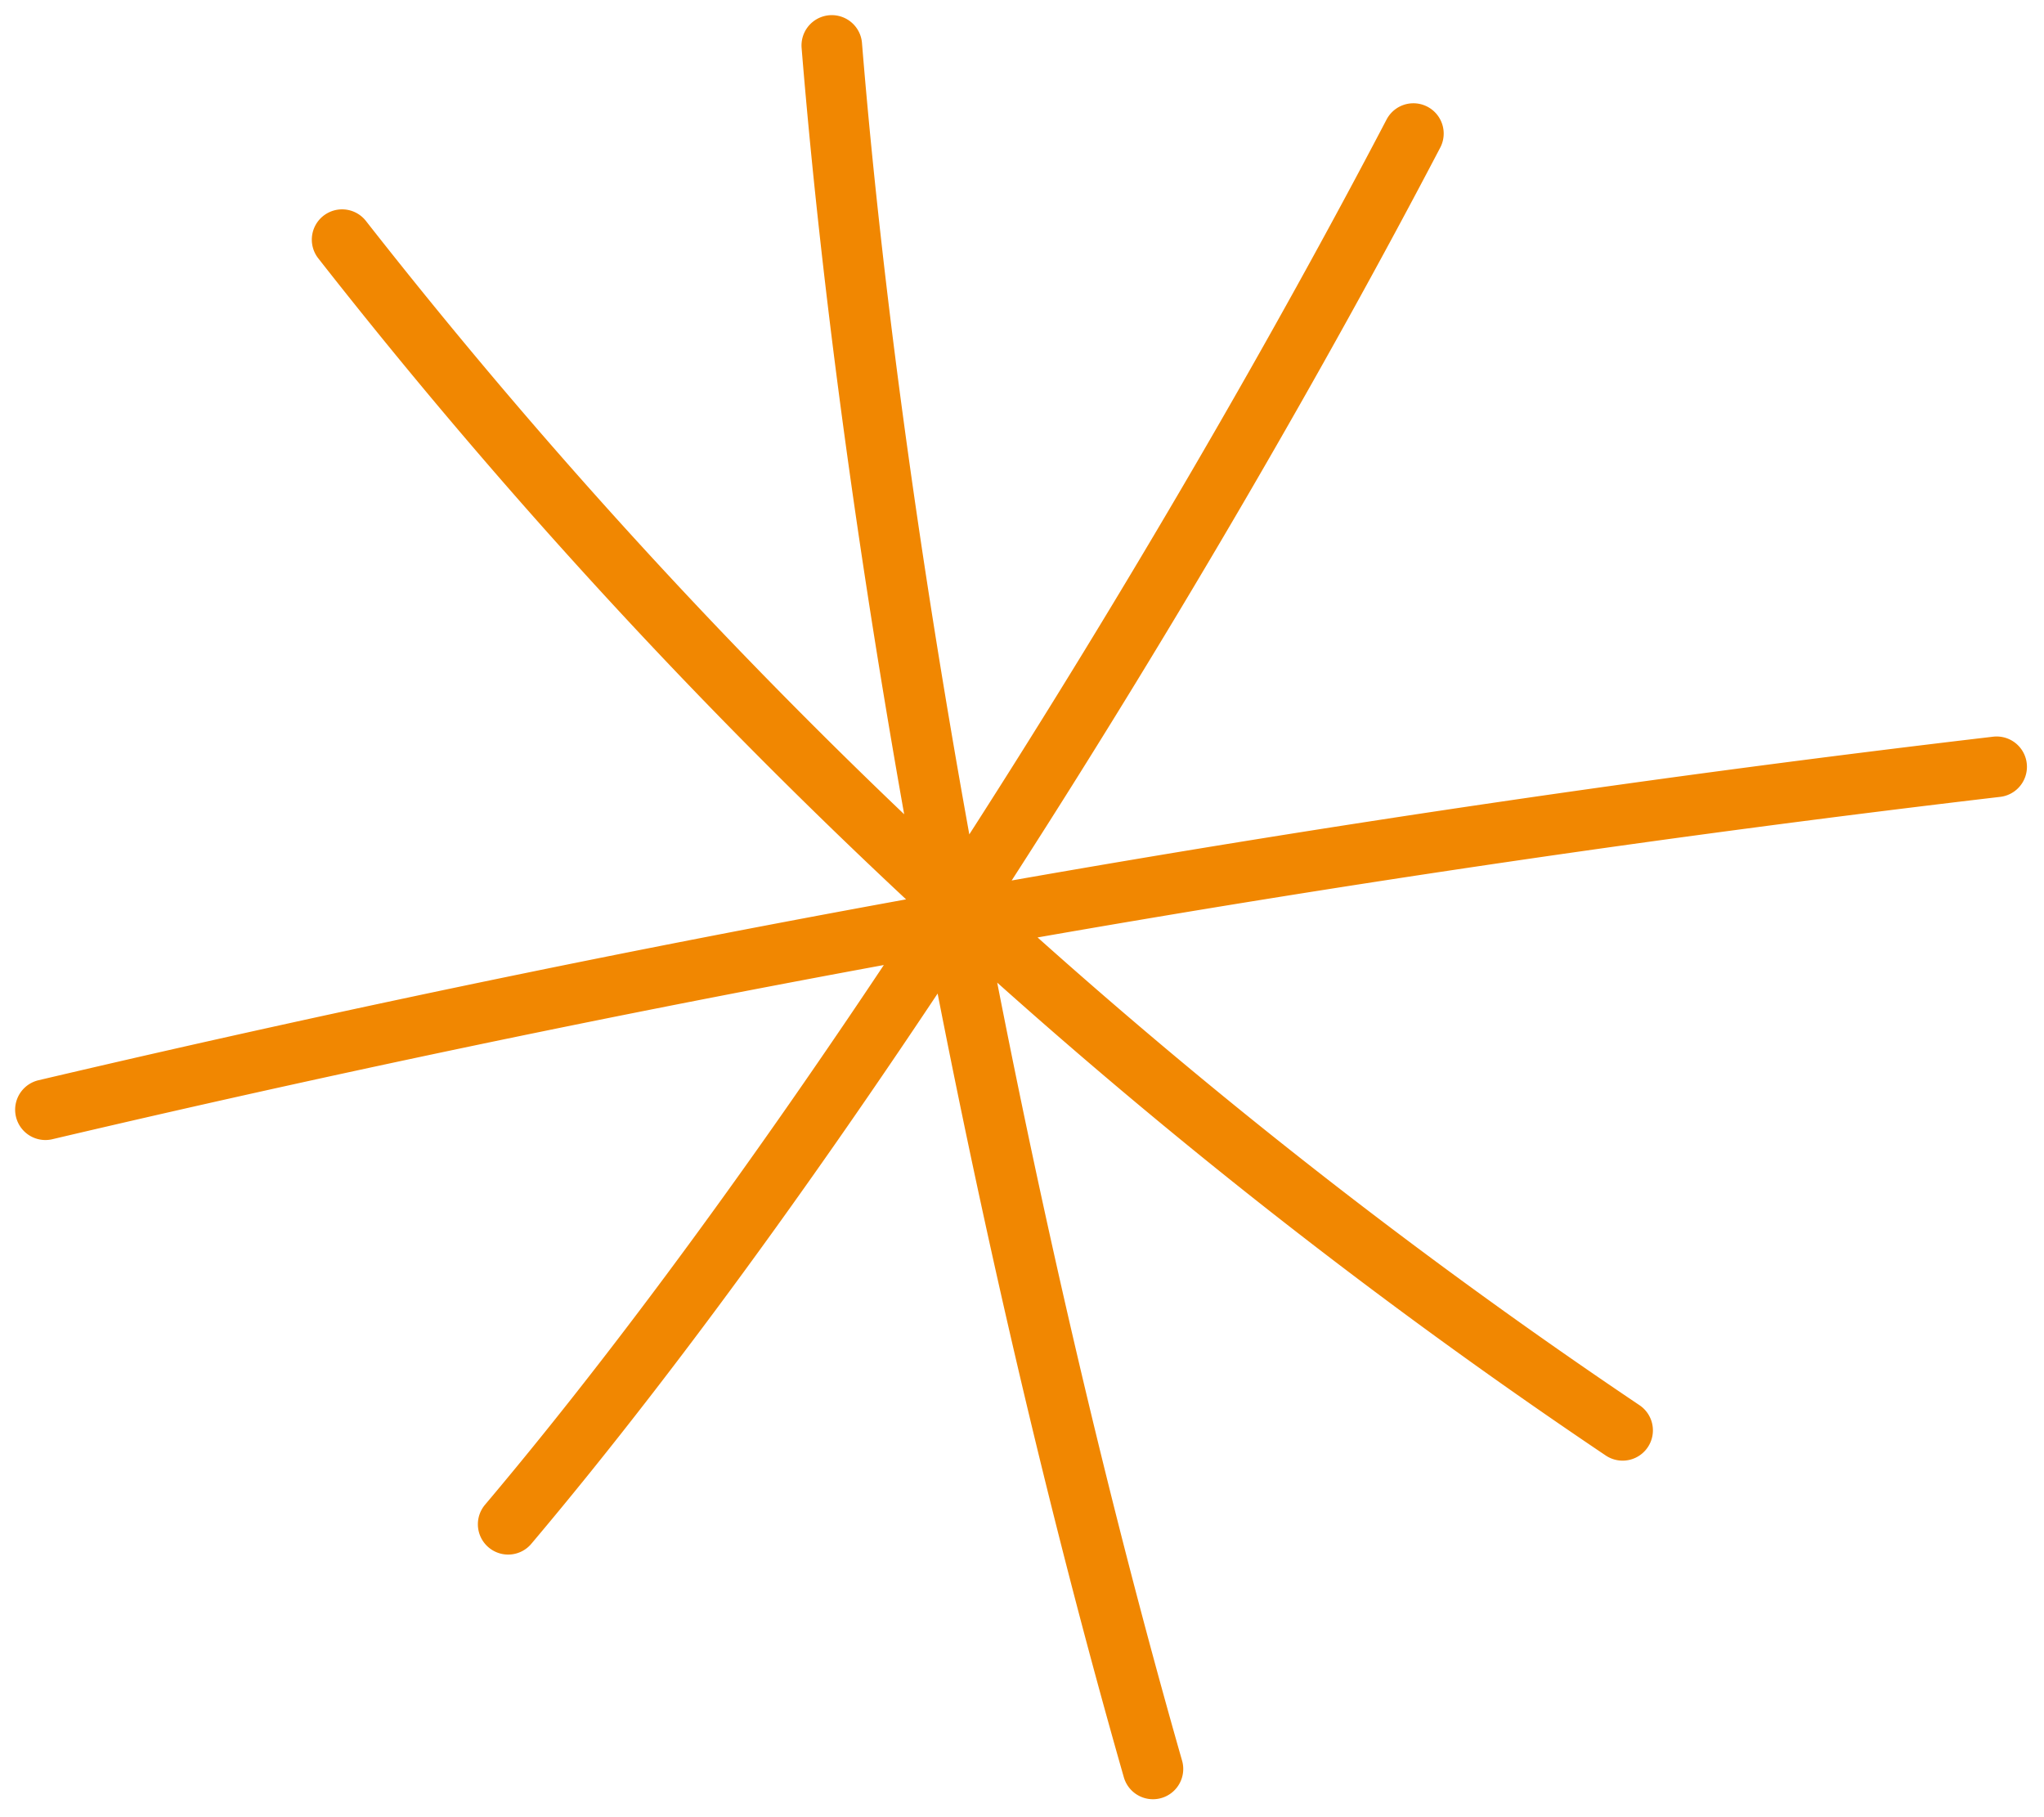 <svg xmlns="http://www.w3.org/2000/svg" width="90" height="80" fill="none"><path stroke="#F18701" stroke-linecap="round" stroke-miterlimit="10" stroke-width="2.667" d="M36.625 2c1.925 23.607 7.624 53.105 14.141 75.876M2 48.855a765.962 765.962 0 0 1 85.915-15.098M15.063 10.55a246.073 246.073 0 0 0 56.383 52.42m-49.071 4.135C36.37 50.53 52.179 25.102 62.234 5.88"/></svg>